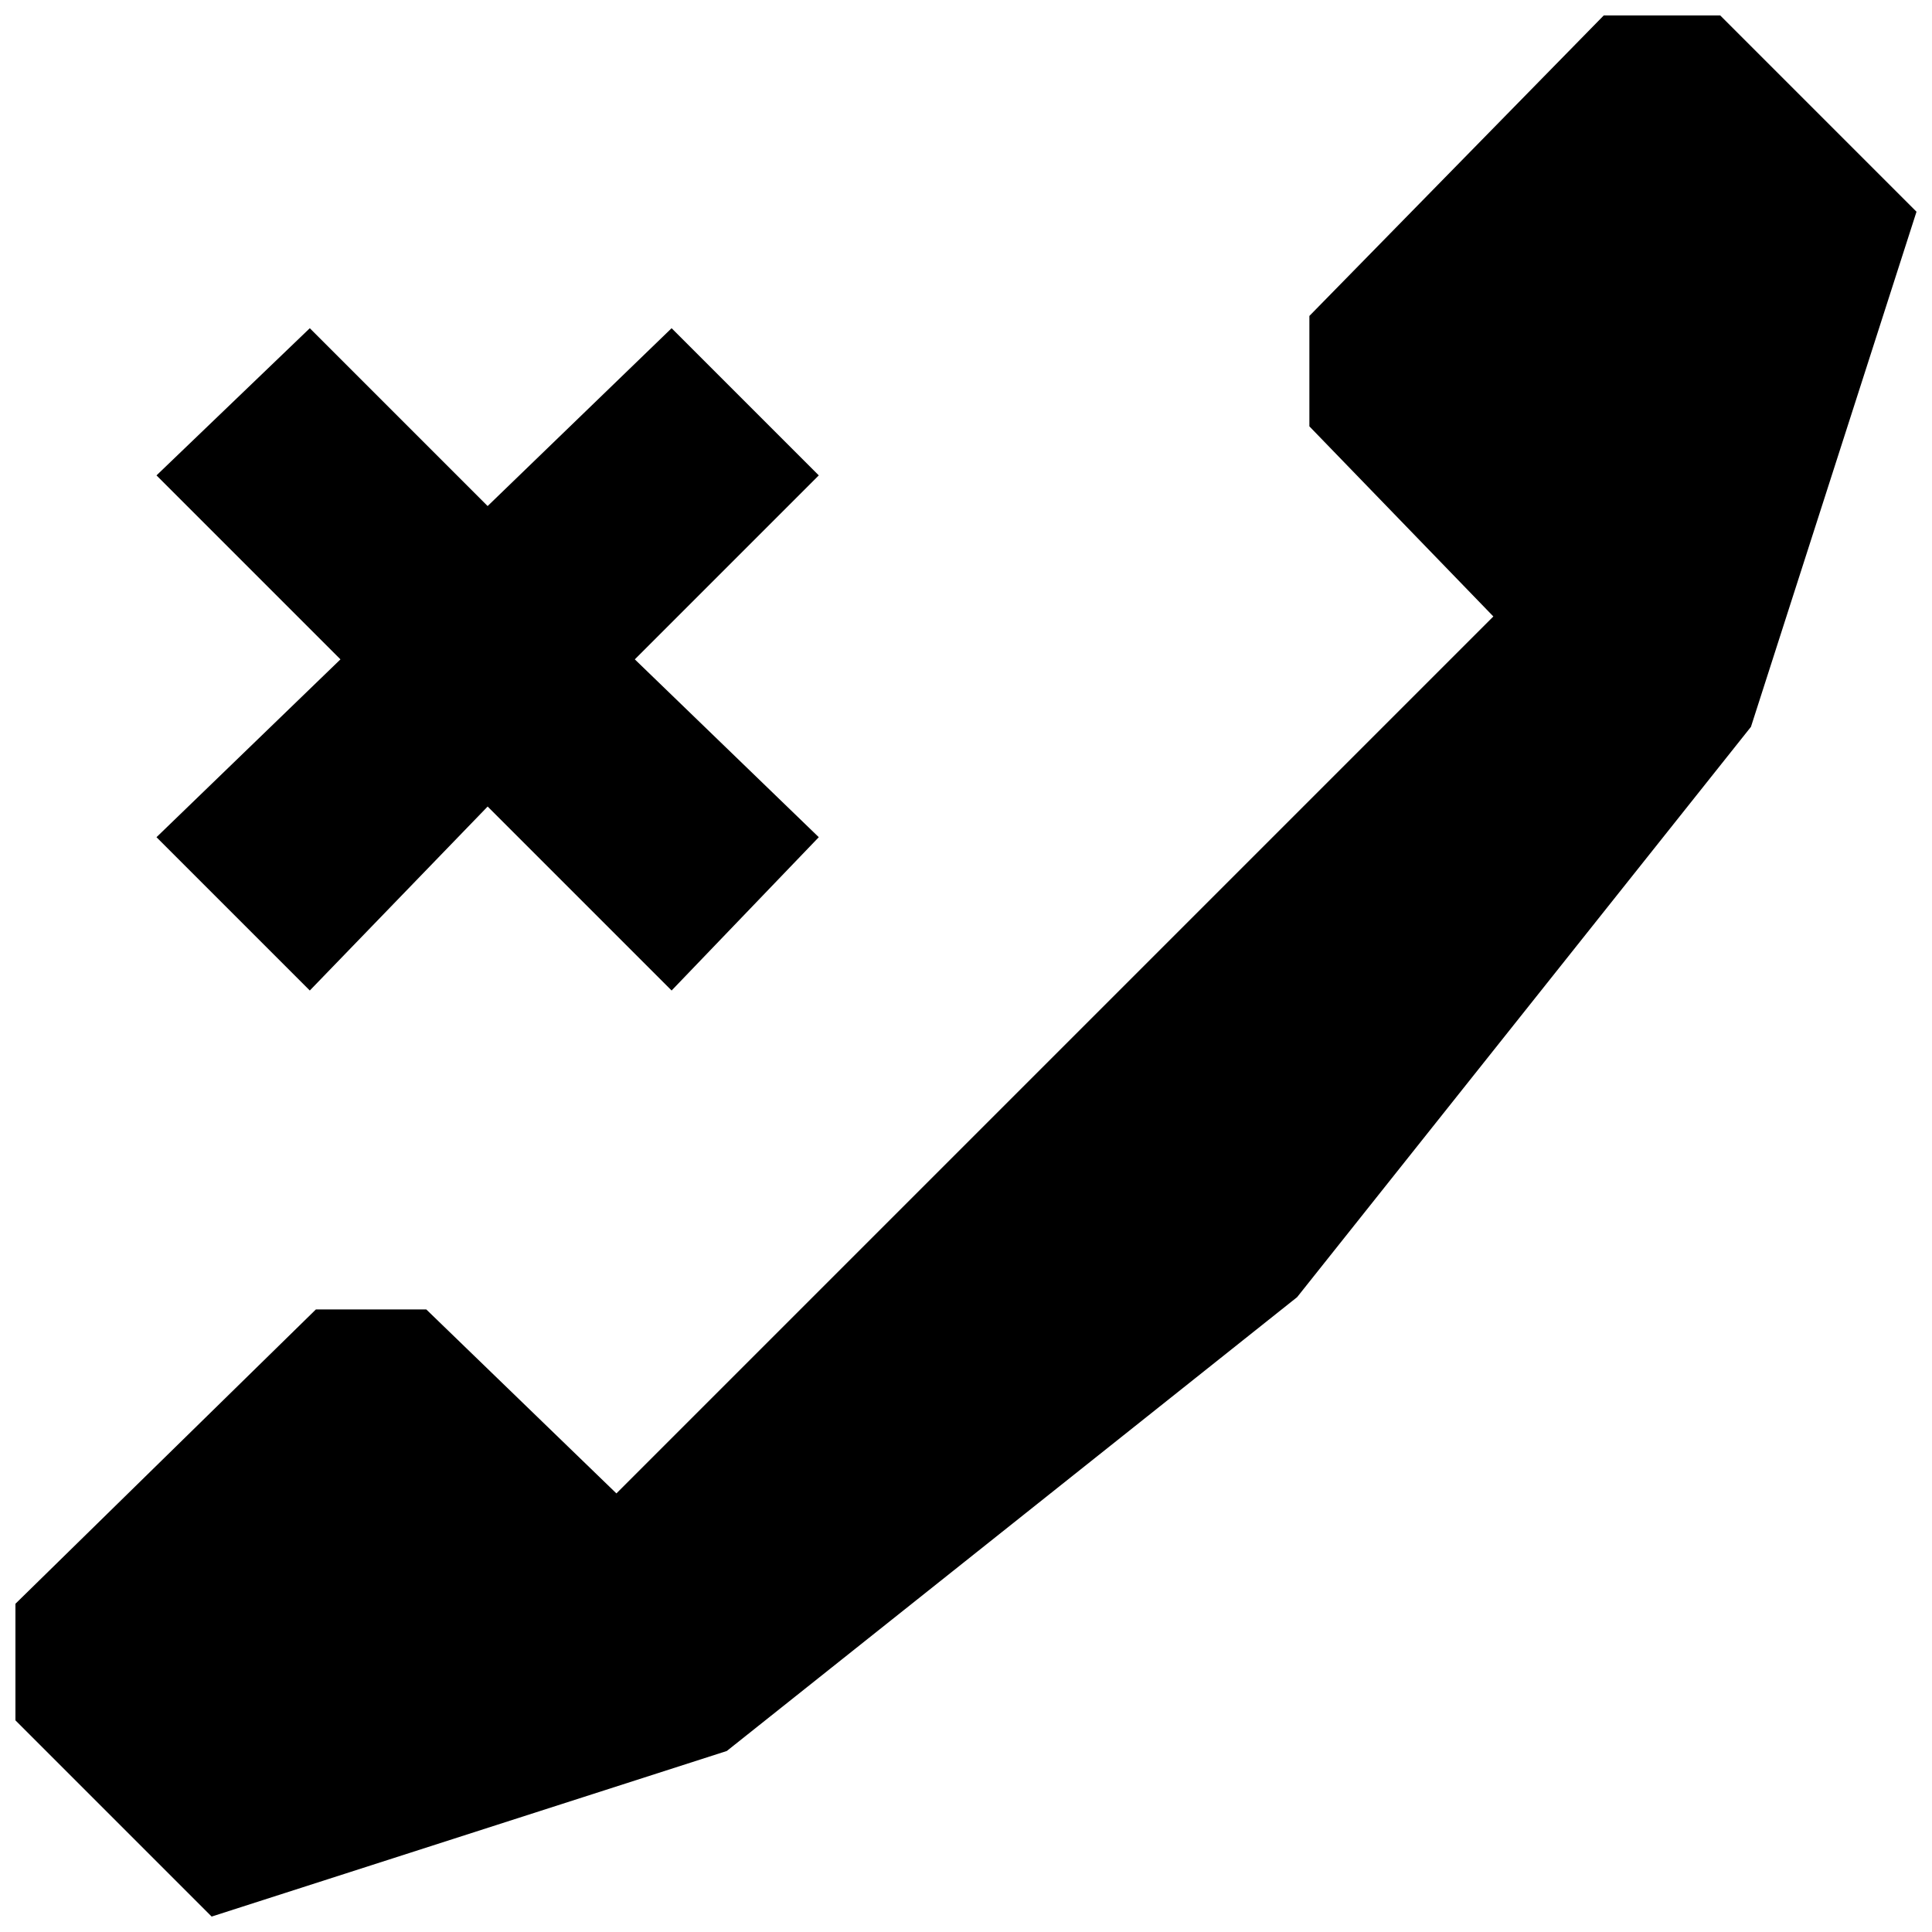 <?xml version="1.0" encoding="UTF-8"?>
<!-- The Best Svg Icon site in the world: iconSvg.co, Visit us! https://iconsvg.co -->
<svg width="800px" height="800px" version="1.1" viewBox="144 144 512 512" xmlns="http://www.w3.org/2000/svg">
 <defs>
  <clipPath id="a">
   <path d="m148.09 148.09h503.81v503.81h-503.81z"/>
  </clipPath>
 </defs>
 <g clip-path="url(#a)">
  <path d="m608.02 336.62-120.27 151.14-151.14 120.27-136.52 43.879-52.008-52.008v-30.879l79.633-78.008h29.254l50.383 48.754 232.4-232.4-48.754-50.383v-29.254l78.008-79.633h30.879l52.008 52.008zm-381.92-105.64 47.129 47.129 48.754-47.129 39.004 39.004-48.754 48.754 48.754 47.129-39.004 40.629-48.754-48.754-47.129 48.754-40.629-40.629 48.754-47.129-48.754-48.754z" fill-rule="evenodd"/>
 </g>
</svg>